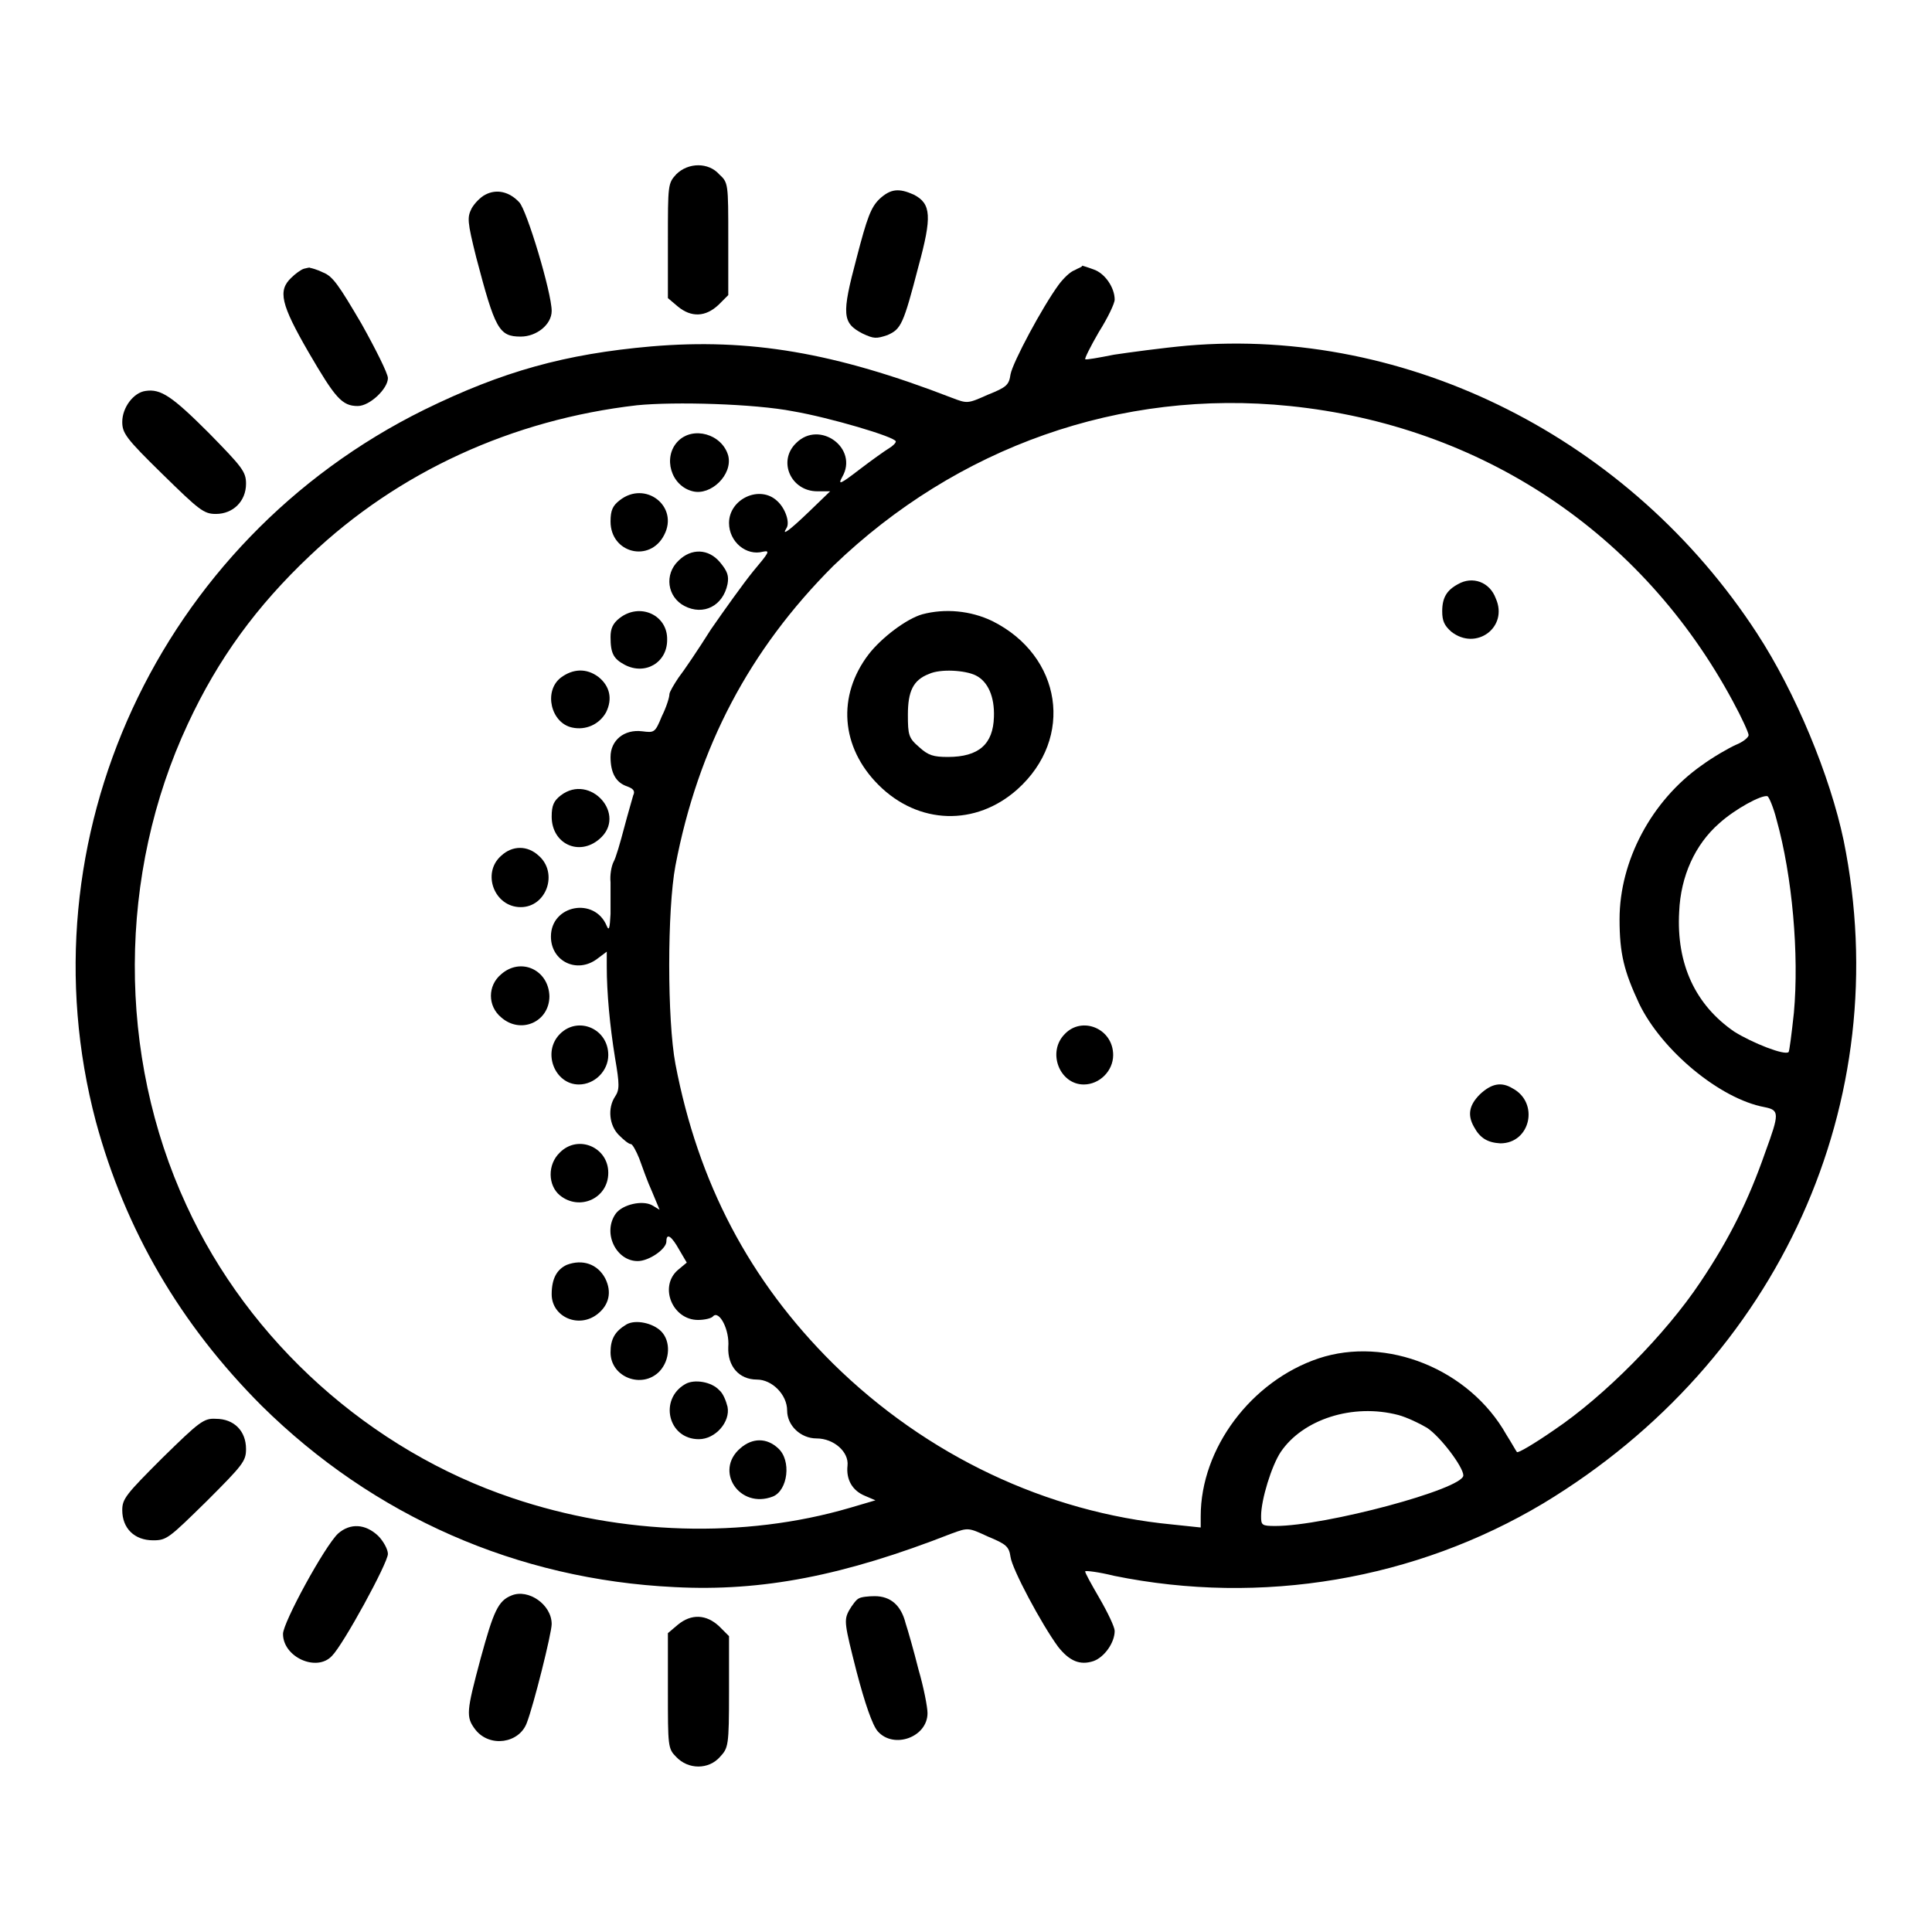 <?xml version="1.0" encoding="utf-8"?>
<!-- Svg Vector Icons : http://www.onlinewebfonts.com/icon -->
<!DOCTYPE svg PUBLIC "-//W3C//DTD SVG 1.1//EN" "http://www.w3.org/Graphics/SVG/1.1/DTD/svg11.dtd">
<svg version="1.1" xmlns="http://www.w3.org/2000/svg" xmlns:xlink="http://www.w3.org/1999/xlink" x="0px" y="0px" viewBox="0 0 256 256" enable-background="new 0 0 256 256" xml:space="preserve">
<g><g><g><path fill="#000000" d="M89.6,23.1c-1.1,1.2-1.1,1.4-1.1,8.8v7.6l1.3,1.1c1.8,1.5,3.7,1.4,5.4-0.2l1.3-1.3v-7.5c0-7.3,0-7.4-1.2-8.5C93.9,21.5,91.2,21.5,89.6,23.1z"/><path fill="#000000" d="M64.3,25.8c-0.6,0.3-1.4,1.1-1.8,1.8c-0.6,1.2-0.6,1.7,0.6,6.5c2.5,9.5,3,10.5,5.9,10.5c2.1,0,4.1-1.6,4.1-3.4c0-2.4-3.3-13.4-4.3-14.4C67.5,25.4,65.8,25,64.3,25.8z"/><path fill="#000000" d="M116.5,26.4c-1.1,1.1-1.6,2.4-3,7.8c-2,7.5-1.9,8.6,0.8,10c1.5,0.7,1.8,0.7,3.3,0.2c1.8-0.8,2.1-1.4,4.1-9.1c1.8-6.6,1.7-8.3-0.6-9.5C119.1,24.9,118,25,116.5,26.4z"/><path fill="#000000" d="M40.3,35.6c-0.4,0.1-1.2,0.7-1.7,1.2c-1.8,1.7-1.4,3.5,2.3,9.9c3.5,6,4.4,7.1,6.5,7.1c1.6,0,4-2.3,4-3.7c0-0.6-1.6-3.8-3.5-7.2c-3-5.1-3.8-6.3-5.1-6.8c-0.8-0.4-1.6-0.6-1.7-0.6C41.1,35.4,40.7,35.5,40.3,35.6z"/><path fill="#000000" d="M142.4,35.8c-0.6,0.2-1.5,1.1-2.1,1.9c-2.2,3-6.1,10.3-6.4,11.9c-0.2,1.4-0.5,1.7-3,2.7c-2.7,1.2-2.7,1.2-4.8,0.4c-15.5-6-26.8-7.9-39.8-6.8c-11.4,1-19.7,3.3-30.1,8.4C21,71.7,2.8,111.2,12.7,148.6c3.9,14.4,11.2,26.9,22,37.7c14.8,14.6,33.8,23,54.7,24c11.6,0.6,22.4-1.5,36.7-7.1c2.2-0.8,2.2-0.8,4.8,0.4c2.4,1,2.8,1.3,3,2.7c0.2,1.6,4.1,8.9,6.3,11.9c1.5,1.9,2.9,2.5,4.7,1.9c1.4-0.5,2.8-2.4,2.8-4c0-0.5-0.9-2.4-2-4.3s-2-3.5-1.9-3.6c0.1-0.1,1.8,0.1,3.8,0.6c19.6,4,40,0.5,56.9-9.6c31.3-18.9,46.8-53.3,39.8-87.8c-1.8-8.6-6.4-19.7-11.5-27.5c-16.8-25.8-46.2-40.6-75.5-38.1c-3.3,0.3-7.7,0.9-9.7,1.2c-2,0.4-3.7,0.7-3.8,0.6c-0.1-0.1,0.7-1.7,1.8-3.6c1.2-1.9,2.1-3.8,2.1-4.3c0-1.6-1.3-3.5-2.8-4c-0.8-0.3-1.5-0.5-1.5-0.5C143.4,35.4,142.9,35.5,142.4,35.8z M105.1,54.5c4.7,0.8,13.6,3.4,13.6,4c0,0.2-0.4,0.6-0.9,0.9c-0.5,0.3-2.2,1.5-3.9,2.8c-2.6,2-2.9,2.1-2.3,1c2.2-3.8-3-7.6-6.1-4.5c-2.5,2.4-0.7,6.4,2.8,6.4h1.7l-2.8,2.7c-2.6,2.5-3.7,3.3-3,2.2c0.5-0.7-0.1-2.6-1.2-3.6c-2.3-2.2-6.4-0.3-6.4,2.9c0,2.5,2.3,4.4,4.5,3.8c1-0.2,0.8,0.1-1.3,2.6c-1.3,1.6-3.8,5.1-5.6,7.7c-1.7,2.7-3.6,5.5-4.3,6.4c-0.6,0.9-1.2,1.9-1.2,2.2c0,0.4-0.4,1.7-1,2.9c-0.9,2.2-1,2.2-2.6,2c-2.4-0.3-4.2,1.2-4.2,3.4c0,2.1,0.7,3.4,2.2,3.9c0.8,0.3,1.1,0.6,0.8,1.2c-0.1,0.4-0.7,2.4-1.2,4.3c-0.5,1.9-1.1,4-1.4,4.5c-0.3,0.6-0.5,1.8-0.4,2.7c0,0.9,0,2.9,0,4.2c-0.1,1.9-0.2,2.3-0.5,1.6c-1.6-3.9-7.4-2.8-7.4,1.4c0,3.3,3.5,5,6.2,2.9l1.2-0.9l0,2c0,3.4,0.4,7.8,1.1,12.1c0.6,3.5,0.6,4.2,0,5.1c-1,1.5-0.8,3.8,0.5,5.1c0.6,0.6,1.3,1.2,1.6,1.2c0.2,0,0.7,0.9,1.1,1.9c0.4,1.1,1.1,3.1,1.7,4.4l1,2.4l-1-0.6c-1.3-0.7-3.9-0.1-4.8,1.1c-1.8,2.5,0,6.3,2.9,6.3c1.5,0,3.8-1.6,3.8-2.6c0-1.2,0.7-0.7,1.7,1.1l1,1.7l-1.2,1c-2.5,2.2-0.7,6.6,2.7,6.6c0.8,0,1.8-0.2,2-0.5c0.8-0.8,2.2,1.8,2,4.1c-0.1,2.5,1.4,4.3,3.8,4.3c2,0,4,2,4,4.1c0,2,1.8,3.7,3.9,3.7c2.3,0,4.3,1.8,4.1,3.6c-0.2,1.8,0.6,3.3,2.3,4l1.4,0.6l-3.4,1c-14,4.1-30.2,3.6-44.7-1.3c-18.8-6.3-34.9-20.7-43.2-38.8c-9.2-19.9-9.1-43.9,0.2-63.8c4-8.6,9.1-15.6,16.2-22.3c11.7-11.1,26.8-18,43.3-19.9C89.4,53.2,100,53.5,105.1,54.5z M170.9,53.8c25.4,2.6,46.7,16.8,58.7,39.1c1.2,2.2,2.1,4.2,2.1,4.5c0,0.3-0.7,0.9-1.7,1.3c-0.9,0.4-3,1.6-4.5,2.7c-6.7,4.7-10.9,12.7-10.9,20.4c0,4.6,0.6,6.9,2.6,11.2c3,6.2,10.7,12.6,16.6,13.7c2,0.4,2,0.8,0.1,6c-2.2,6.3-4.7,11.4-8.6,17.2c-4.6,6.9-12.7,15.1-19.4,19.6c-2.6,1.8-4.8,3.1-4.9,2.9c-0.1-0.1-0.7-1.2-1.4-2.3c-4.9-8.7-15.9-13.1-24.9-10.1c-8.9,3-15.6,11.9-15.6,20.9v1.5l-3.8-0.4c-16.6-1.6-32.5-9.1-44.9-21.3c-11.1-11-17.9-24-20.9-39.7c-1.1-5.8-1.1-20.5,0-26.3c3-15.7,9.8-28.6,20.9-39.7C126.8,59.2,148.5,51.5,170.9,53.8z M235.4,108.6c2.1,7.5,3,17.9,2.3,25.6c-0.3,2.8-0.6,5.1-0.7,5.2c-0.5,0.5-4.8-1.2-7.2-2.7c-5.1-3.5-7.7-8.9-7.3-15.9c0.2-4.7,2.1-8.9,5.3-11.7c2.1-1.9,5.6-3.8,6.4-3.6C234.4,105.6,235,107,235.4,108.6z M185.3,187.5c1.1,0.3,2.8,1.1,3.8,1.7c1.8,1.2,4.8,5.2,4.8,6.3c0,1.8-18.3,6.7-24.9,6.7c-1.8,0-1.9-0.1-1.9-1.3c0-2.2,1.4-6.7,2.6-8.5C172.6,188.1,179.2,185.9,185.3,187.5z"/><path fill="#000000" d="M89.8,58.5c-2,2.1-0.9,5.9,2,6.6c2.4,0.6,5.3-2.2,4.7-4.7C95.7,57.5,91.8,56.4,89.8,58.5z"/><path fill="#000000" d="M82.1,66.3c-0.9,0.7-1.2,1.3-1.2,2.8c0,4.2,5.2,5.5,7.1,1.8C90,67.1,85.5,63.6,82.1,66.3z"/><path fill="#000000" d="M89.9,74.3c-1.9,1.8-1.5,4.8,0.8,6c2.5,1.3,5.1,0,5.7-2.9c0.2-1.1,0-1.7-1-2.9C93.9,72.7,91.6,72.6,89.9,74.3z"/><path fill="#000000" d="M82.1,81.9c-0.9,0.7-1.2,1.4-1.2,2.5c0,2.2,0.4,2.9,1.9,3.7c2.7,1.4,5.6-0.3,5.6-3.3C88.5,81.5,84.8,79.8,82.1,81.9z"/><path fill="#000000" d="M74.3,89.8c-2.3,1.8-1.3,6,1.5,6.6c1.8,0.4,3.6-0.4,4.5-2c0.9-1.8,0.5-3.5-1-4.7C77.7,88.5,75.9,88.6,74.3,89.8z"/><path fill="#000000" d="M74.3,105.4c-0.9,0.7-1.2,1.3-1.2,2.8c0,3.6,3.6,5.3,6.3,3C83.2,108,78.2,102.4,74.3,105.4z"/><path fill="#000000" d="M66.4,113.4c-2.6,2.3-0.9,6.8,2.6,6.8c3.4,0,5-4.5,2.4-6.8C69.9,112,67.9,112,66.4,113.4z"/><path fill="#000000" d="M66.4,129.1c-1.8,1.5-1.8,4.2,0,5.7c2.6,2.3,6.4,0.6,6.4-2.8C72.7,128.5,69,126.8,66.4,129.1z"/><path fill="#000000" d="M74.2,137c-2.4,2.4-0.7,6.7,2.5,6.7c2.1,0,3.9-1.8,3.9-3.9C80.6,136.3,76.6,134.6,74.2,137z"/><path fill="#000000" d="M74.2,152.7c-1.7,1.6-1.6,4.4,0,5.7c2.6,2.1,6.4,0.4,6.4-3C80.6,152,76.6,150.3,74.2,152.7z"/><path fill="#000000" d="M75.1,167.6c-1.3,0.6-2,1.8-2,3.9c0,3,3.6,4.6,6.1,2.6c1.5-1.2,1.9-2.9,1-4.7C79.2,167.5,77.2,166.8,75.1,167.6z"/><path fill="#000000" d="M83,175.5c-1.5,0.9-2.1,1.9-2.1,3.7c0,3.3,4.2,4.9,6.5,2.5c1.4-1.5,1.5-4,0.2-5.3C86.5,175.3,84.2,174.8,83,175.5z"/><path fill="#000000" d="M90.8,183.4c-3.5,2-2.3,7.3,1.8,7.3c2.2,0,4.2-2.3,3.8-4.3c-0.2-0.8-0.6-1.8-1.1-2.2C94.3,183.1,92,182.7,90.8,183.4z"/><path fill="#000000" d="M98.1,191.9c-3.5,3-0.1,8.1,4.3,6.4c2-0.8,2.5-4.8,0.7-6.4C101.6,190.5,99.7,190.5,98.1,191.9z"/><path fill="#000000" d="M193.2,77.4c-1.5,0.8-2.1,1.8-2.1,3.6c0,1.3,0.3,1.9,1.2,2.7c3.3,2.6,7.6-0.6,5.9-4.4C197.4,77.1,195.1,76.3,193.2,77.4z"/><path fill="#000000" d="M122.2,81.4c-2.1,0.6-5.4,3.1-7.1,5.3c-4.2,5.5-3.7,12.3,1.3,17.3c5.3,5.3,12.9,5.5,18.4,0.6c7.6-6.8,5.9-17.7-3.3-22.3C128.6,80.9,125.2,80.6,122.2,81.4z M129.3,89.5c1.6,0.8,2.5,2.8,2.4,5.5c-0.1,3.6-2,5.3-6.1,5.3c-1.9,0-2.6-0.2-3.8-1.3c-1.4-1.2-1.5-1.6-1.5-4.3c0-3.1,0.7-4.6,2.8-5.4C124.6,88.6,127.9,88.8,129.3,89.5z"/><path fill="#000000" d="M141.1,137c-2.4,2.4-0.7,6.7,2.5,6.7c2.1,0,3.9-1.8,3.9-3.9C147.5,136.3,143.4,134.6,141.1,137z"/><path fill="#000000" d="M196.1,145c-1.4,1.4-1.7,2.7-0.8,4.3c0.8,1.5,1.8,2.1,3.5,2.2c4,0,5.2-5.4,1.6-7.3C198.9,143.3,197.6,143.6,196.1,145z"/><path fill="#000000" d="M19.3,51.8c-1.6,0.2-3.1,2.2-3.1,4.1c0,1.5,0.5,2.2,5.3,6.9c4.9,4.8,5.5,5.3,7.1,5.3c2.3,0,4-1.7,4-4c0-1.6-0.5-2.2-4.9-6.7C22.8,52.5,21.3,51.5,19.3,51.8z"/><path fill="#000000" d="M21.5,193.2c-4.8,4.8-5.3,5.4-5.3,6.9c0,2.4,1.6,4,4.1,4c1.8,0,2.1-0.3,7.1-5.2c4.8-4.8,5.2-5.3,5.2-6.9c0-2.4-1.6-4-4-4C27,187.9,26.4,188.4,21.5,193.2z"/><path fill="#000000" d="M44.8,203.2c-1.8,1.7-7.3,11.8-7.3,13.3c0,3.1,4.5,5.1,6.5,2.9c1.5-1.5,7.4-12.3,7.4-13.5c0-0.6-0.6-1.7-1.3-2.4C48.4,201.9,46.4,201.8,44.8,203.2z"/><path fill="#000000" d="M67.8,211.4c-1.8,0.7-2.4,2.1-4.1,8.3c-1.9,7.1-2,7.8-0.7,9.5c1.9,2.4,5.8,1.8,6.8-0.9c0.9-2.3,3.3-11.9,3.3-13.1C73.1,212.6,70,210.5,67.8,211.4z"/><path fill="#000000" d="M113.8,211.8c-0.3,0.1-0.9,0.9-1.3,1.6c-0.7,1.3-0.6,1.8,1,8.1c1.1,4.2,2.1,7.1,2.8,7.9c2.1,2.4,6.6,0.8,6.6-2.4c0-0.8-0.5-3.4-1.2-5.8c-0.6-2.4-1.4-5.2-1.7-6.1c-0.6-2.4-2-3.6-4.1-3.6C115.1,211.5,114.1,211.6,113.8,211.8z"/><path fill="#000000" d="M89.8,215.3l-1.3,1.1v7.6c0,7.4,0,7.7,1.1,8.8c1.6,1.7,4.3,1.7,5.8,0c1.1-1.2,1.2-1.4,1.2-8.6v-7.4l-1.3-1.3C93.6,213.9,91.6,213.8,89.8,215.3z"/></g></g></g>
</svg>